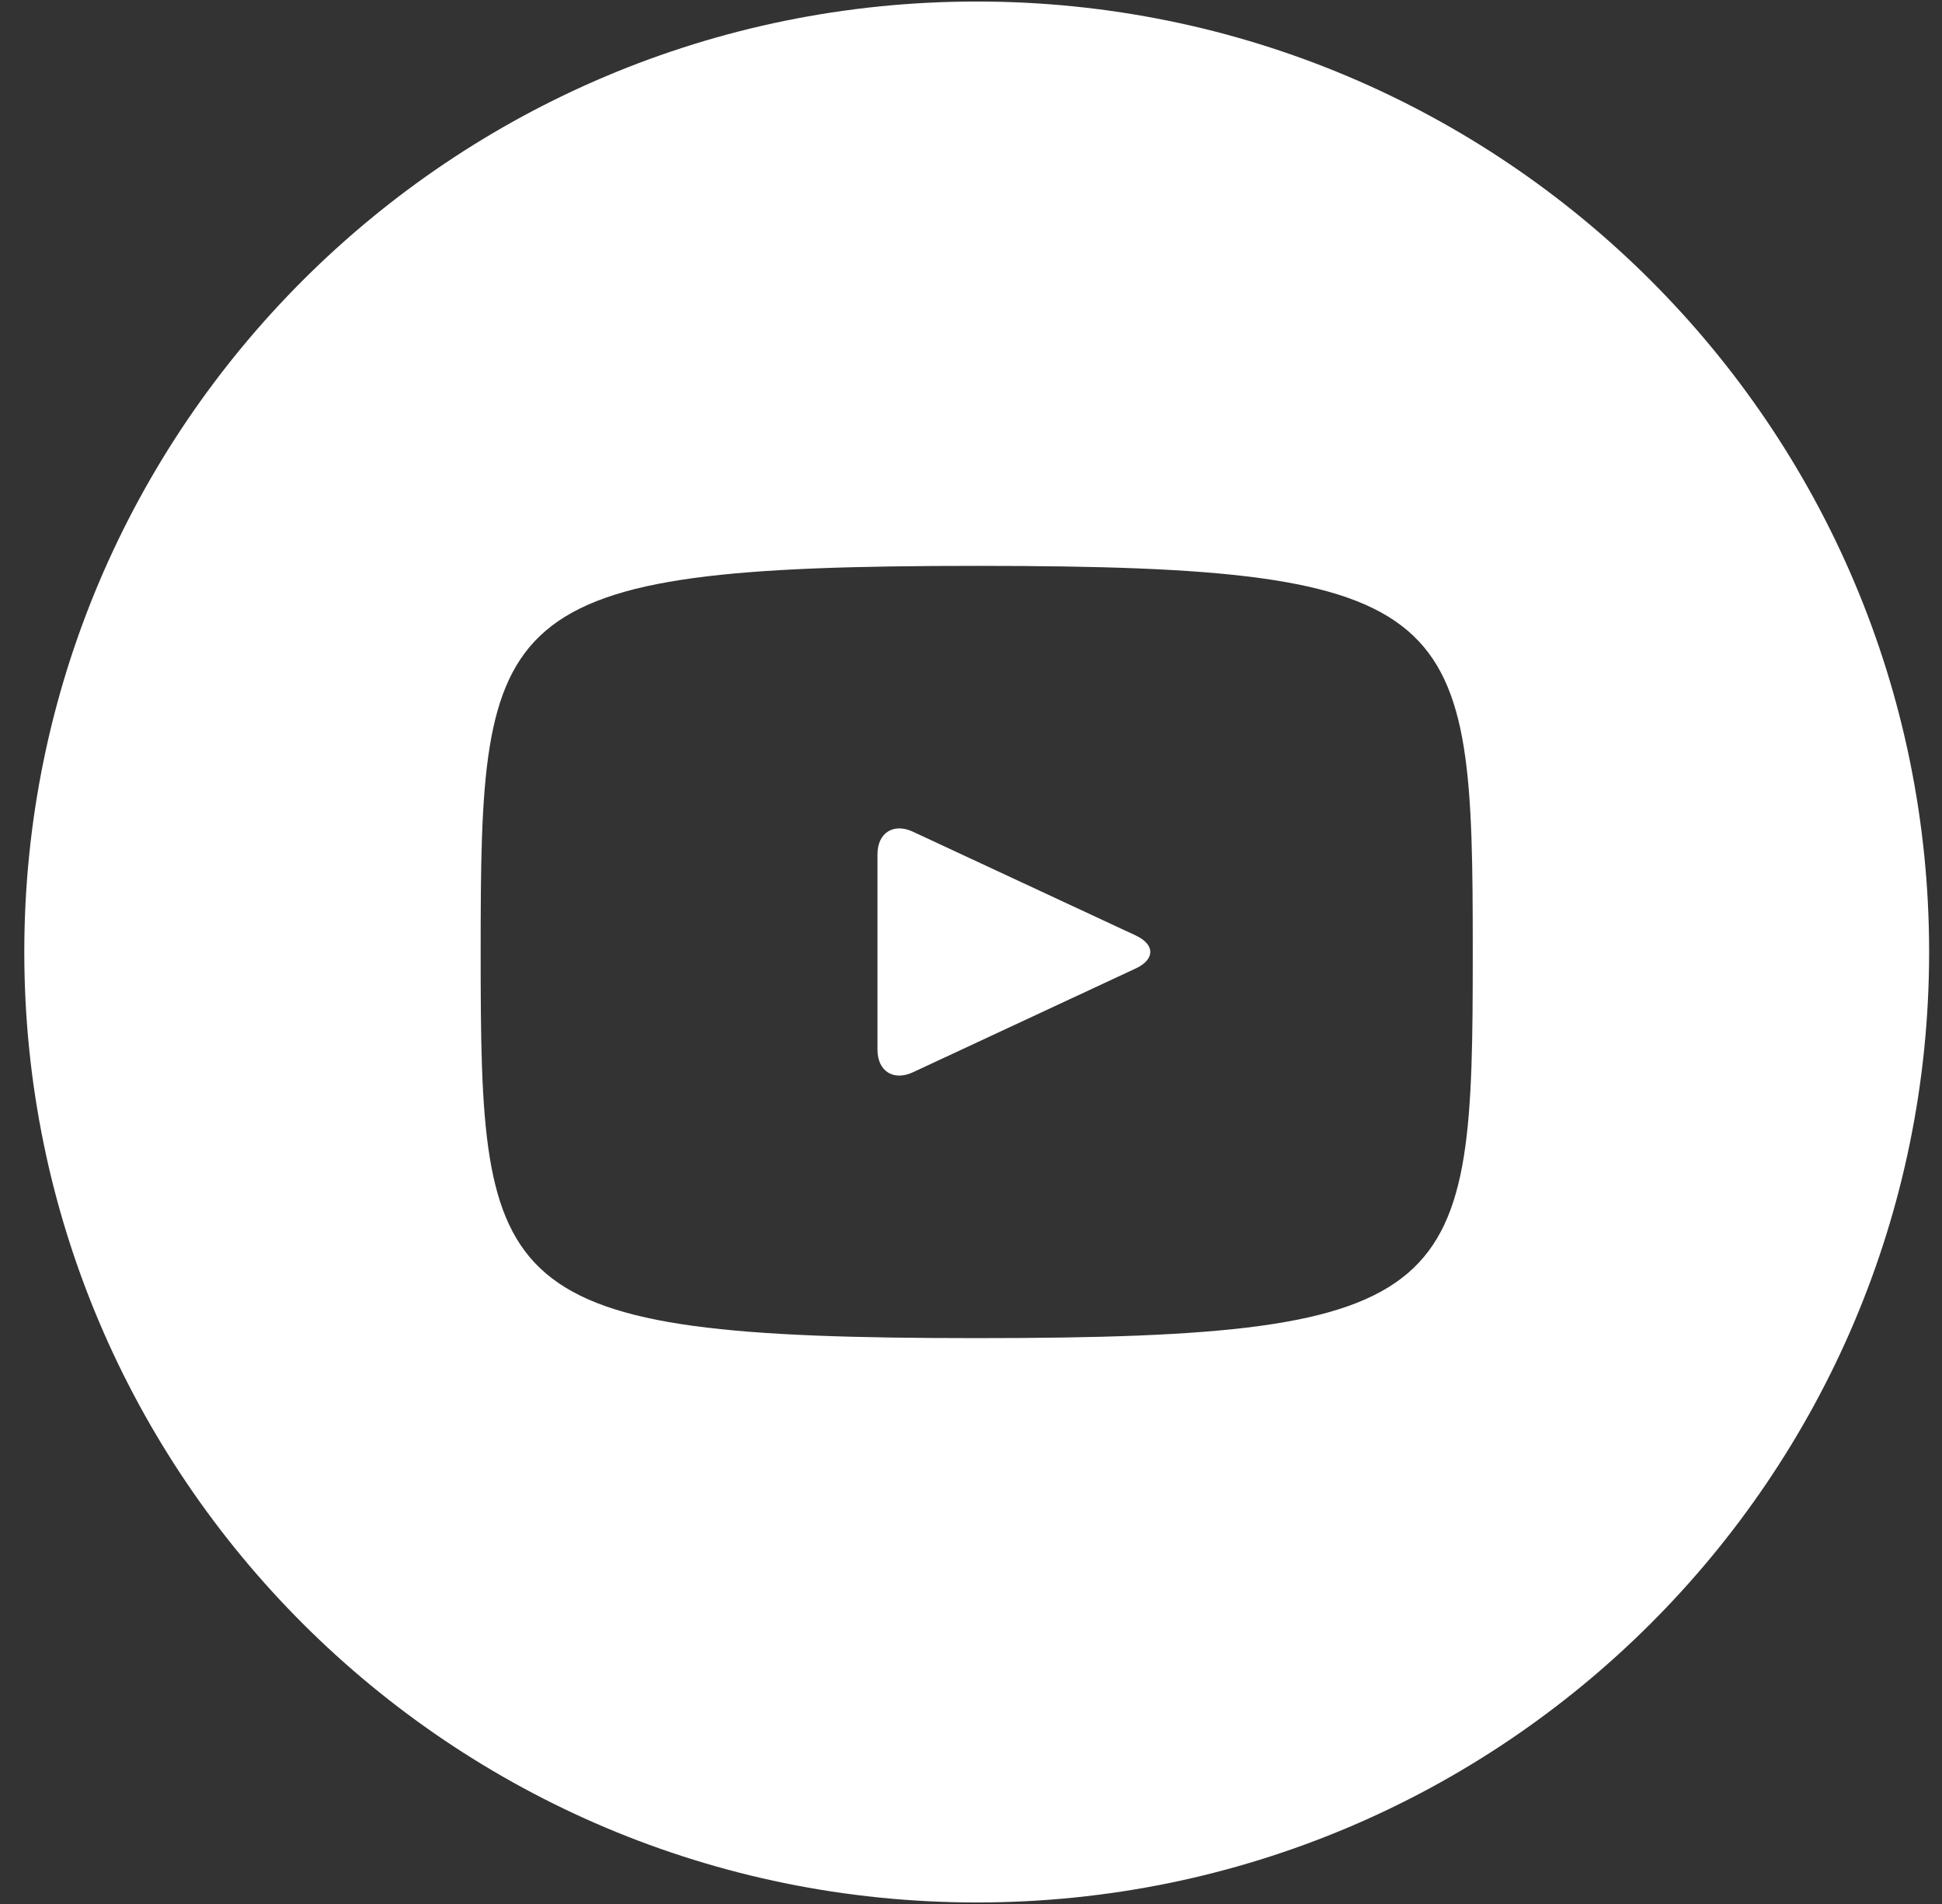 <svg width="51" height="50" viewBox="0 0 51 50" fill="none" xmlns="http://www.w3.org/2000/svg">
<rect x="0" y="0" width="51" height="50" fill="#333333" stroke="none"/>
<path d="M29.826 24.566L23.974 21.841C23.464 21.604 23.044 21.87 23.044 22.434V27.566C23.044 28.13 23.464 28.396 23.974 28.159L29.823 25.434C30.337 25.195 30.337 24.805 29.826 24.566ZM25.65 0.04C11.836 0.04 0.638 11.215 0.638 25C0.638 38.785 11.836 49.96 25.65 49.96C39.464 49.96 50.662 38.785 50.662 25C50.662 11.215 39.464 0.04 25.65 0.04ZM25.65 35.14C12.847 35.14 12.623 33.988 12.623 25C12.623 16.012 12.847 14.86 25.65 14.86C38.453 14.86 38.677 16.012 38.677 25C38.677 33.988 38.453 35.14 25.65 35.14Z" fill="white"/>
</svg>
